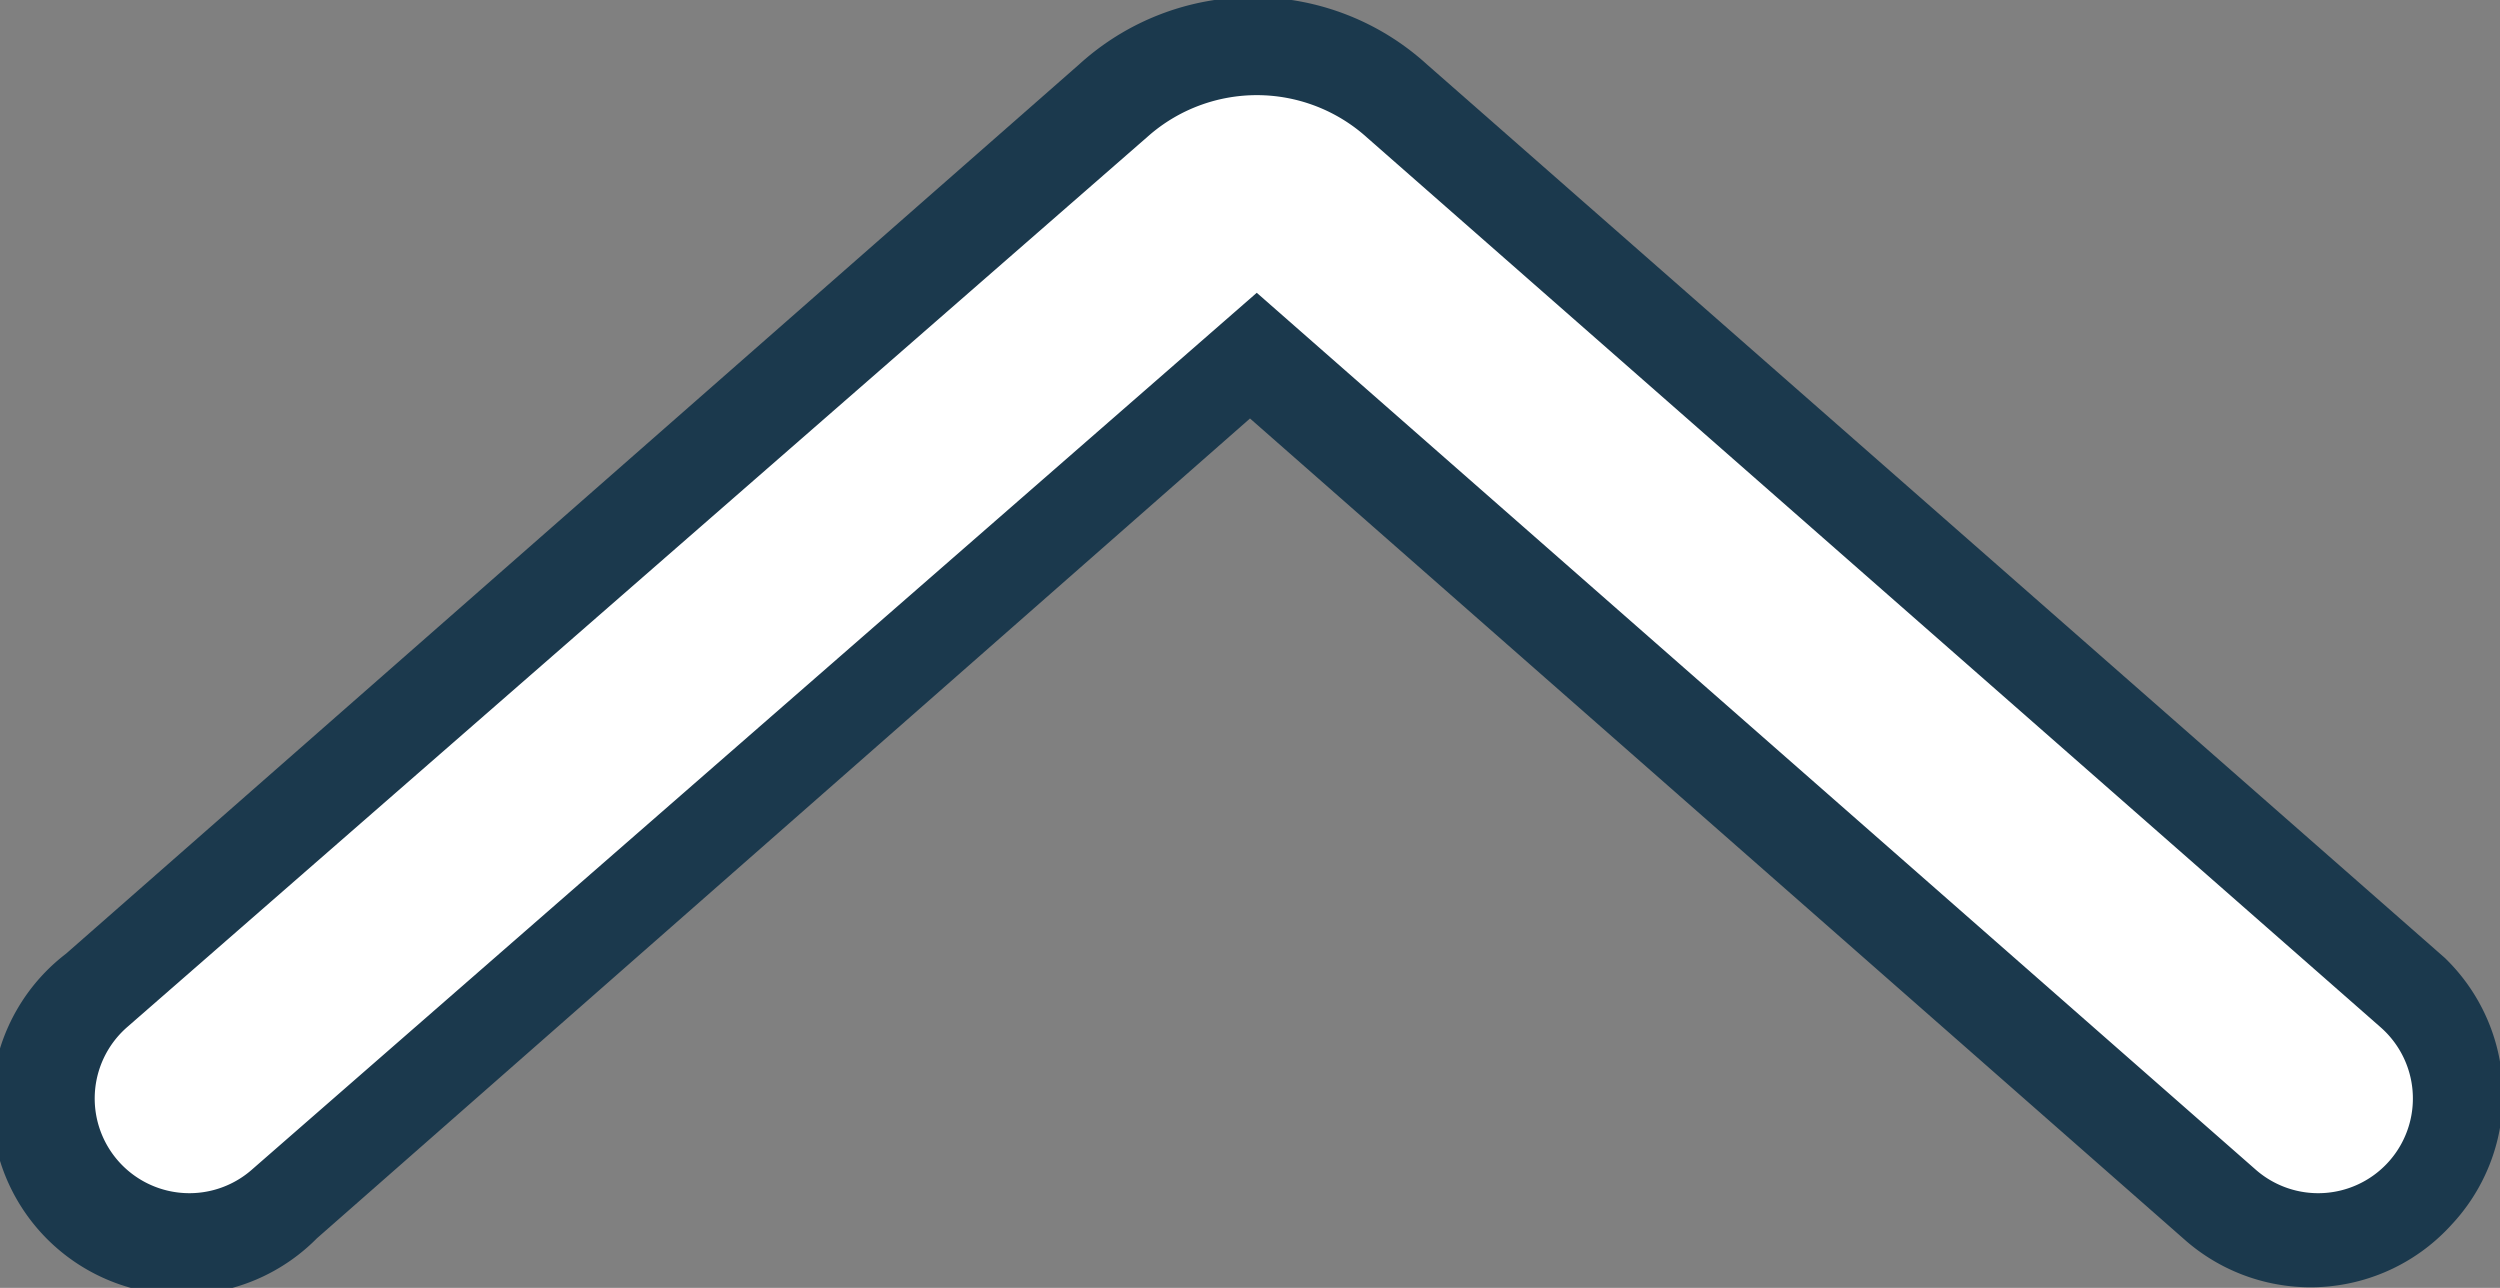 <svg xmlns="http://www.w3.org/2000/svg" viewBox="0 0 16.5 8.5"><rect x="0" y="0" width="16.5" height="8.5" fill="#808080" stroke="none"/><defs><style>.cls-1{fill:#fff;stroke:#1b394d;stroke-miterlimit:10;}.cls-1,.cls-2{stroke-width:1.25px;}.cls-2{fill:none;stroke:#fff;stroke-linecap:round;stroke-linejoin:round;}</style></defs><title>DataArrowClose</title><g id="Layer_2" data-name="Layer 2"><g id="Layer_35" data-name="Layer 35"><path class="cls-1" d="M15.72,7.66a.63.63,0,0,1-.88.06L8.25,1.93,1.66,7.72a.63.63,0,1,1-.83-.94L7.54.89A1.08,1.08,0,0,1,9,.89l6.71,5.89A.63.63,0,0,1,15.72,7.66Z"/><path class="cls-2" d="M1.25,7.25,8,1.36a.46.46,0,0,1,.59,0l6.71,5.89"/></g></g></svg>